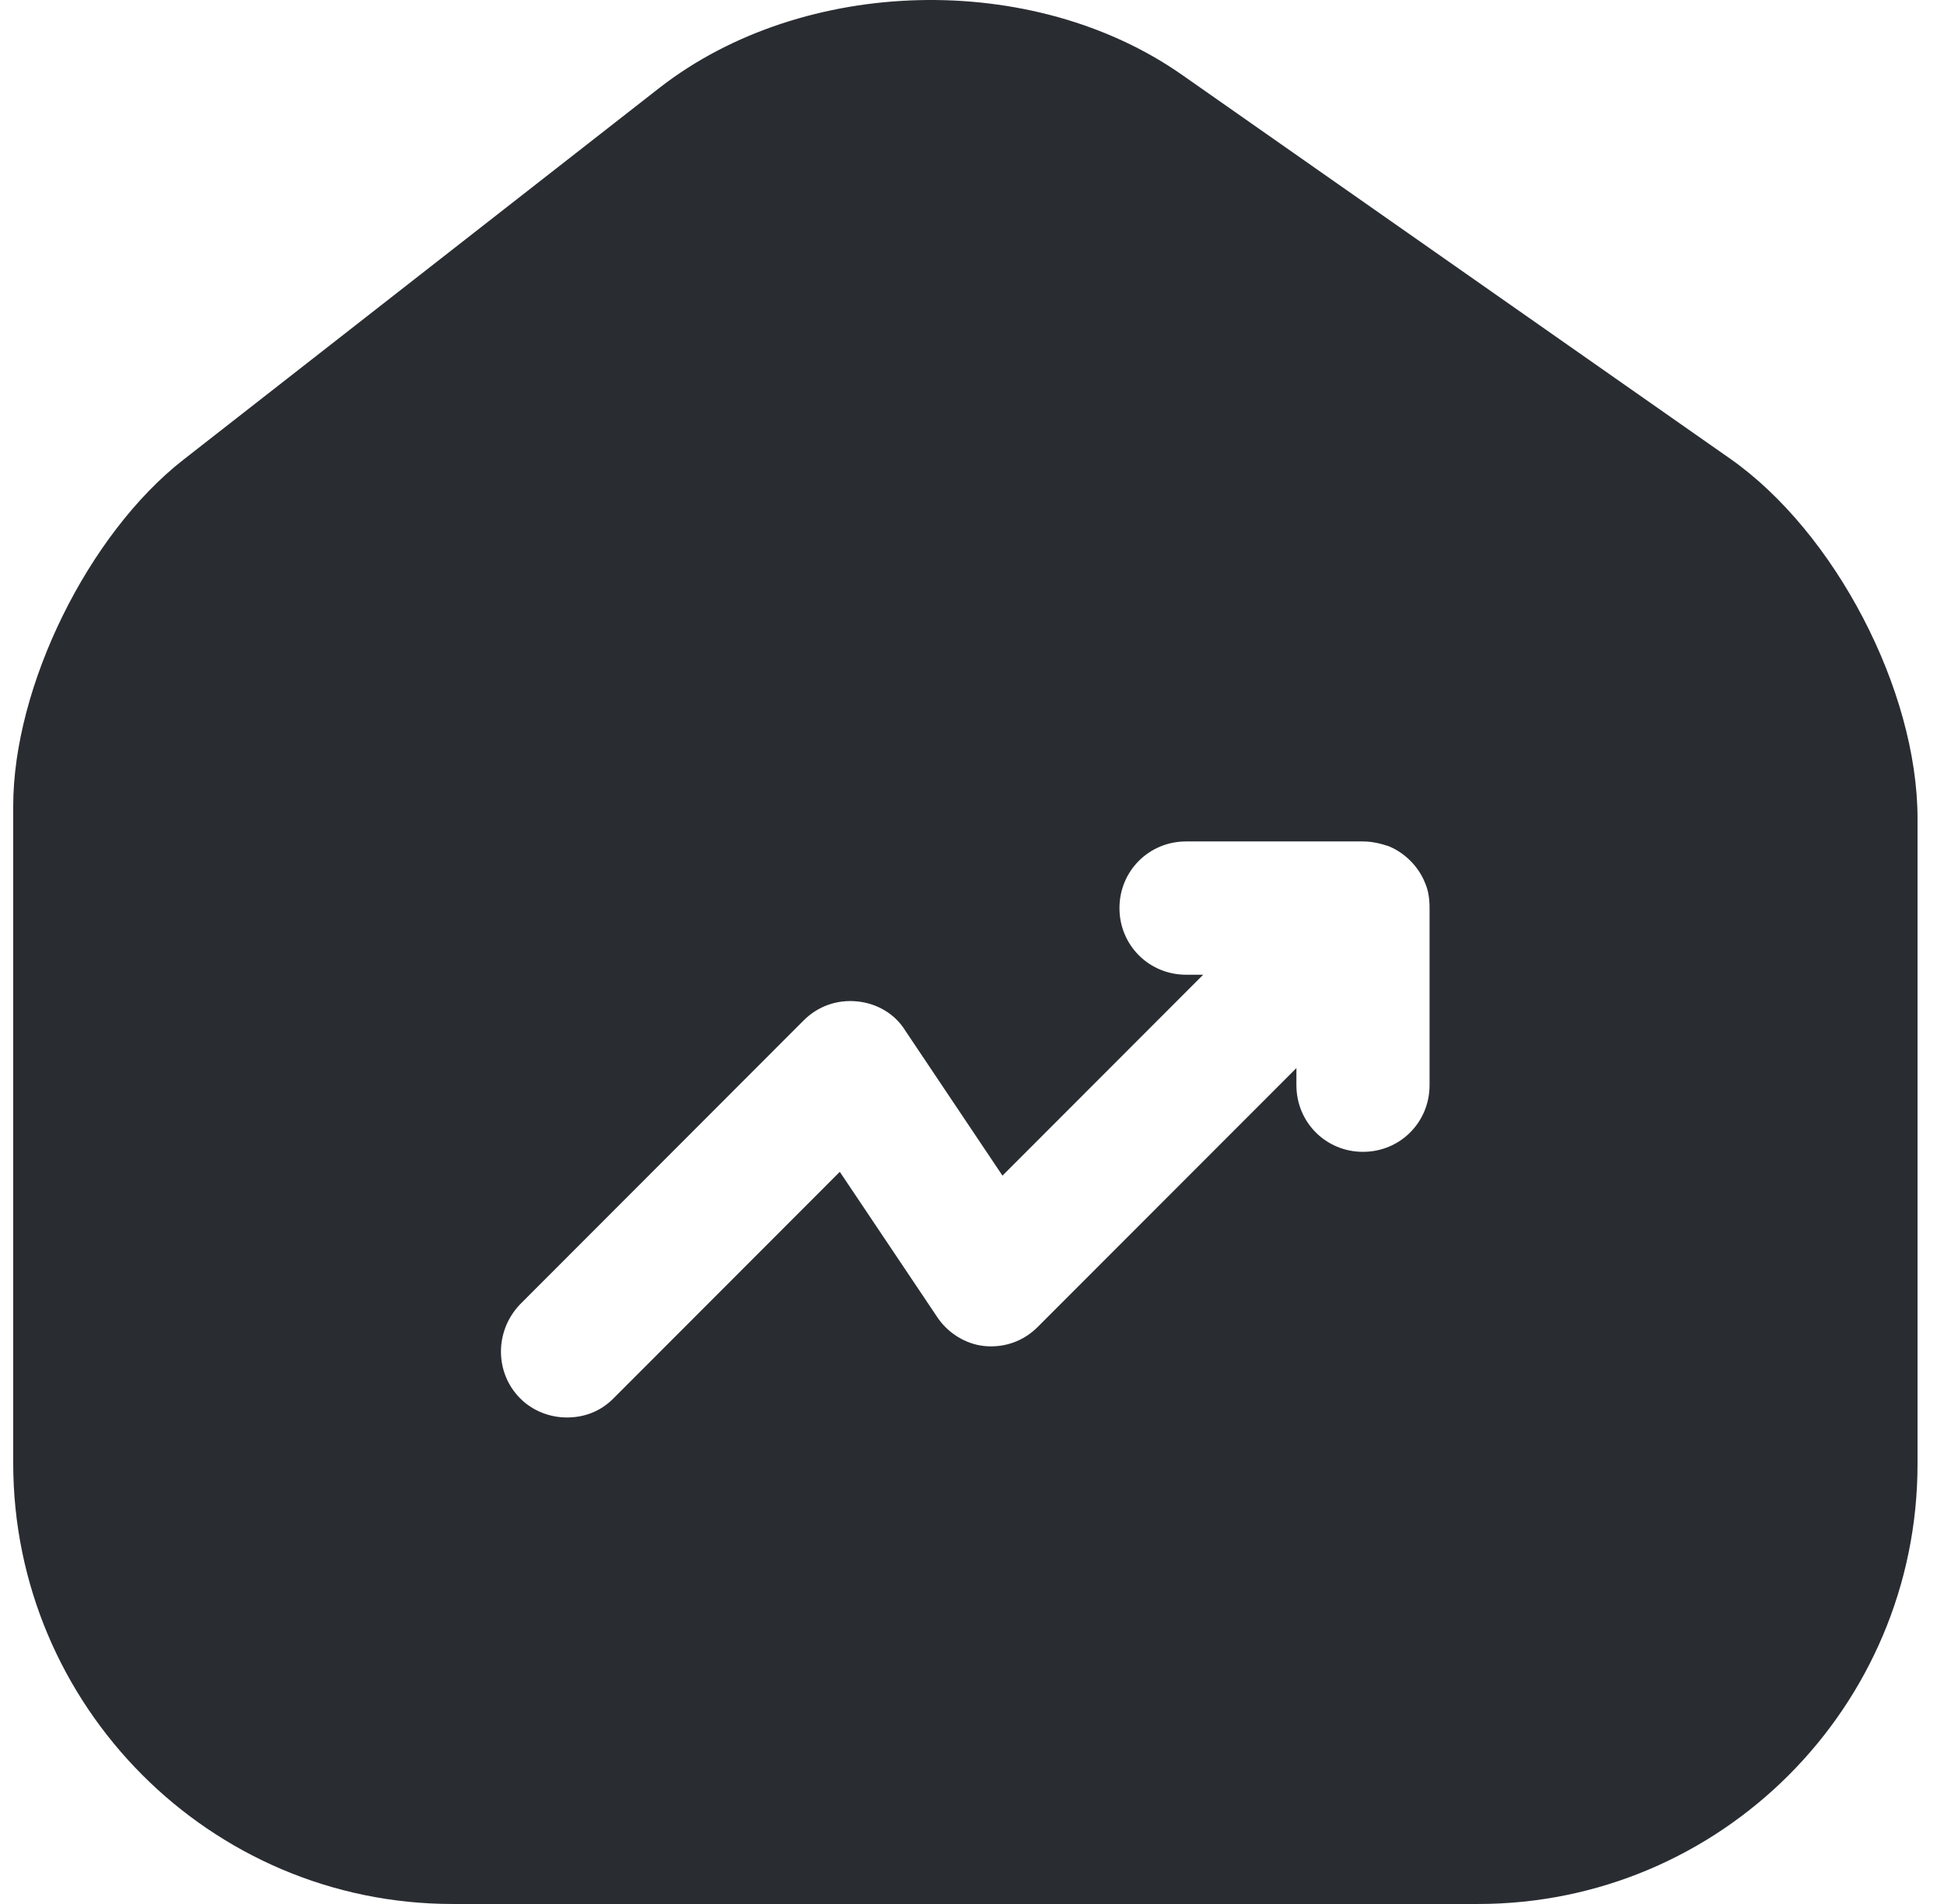 <svg width="49" height="48" viewBox="0 0 49 48" fill="none" xmlns="http://www.w3.org/2000/svg">
<path d="M43.61 11.564L29.8 1.891C26.035 -0.75 20.257 -0.605 16.637 2.203L4.625 11.588C2.227 13.46 0.333 17.301 0.333 20.325V36.887C0.333 43.007 5.296 48 11.41 48H37.256C43.37 48 48.333 43.031 48.333 36.911V20.637C48.333 17.397 46.247 13.412 43.61 11.564ZM36.033 27.358C36.033 28.294 35.29 29.038 34.355 29.038C33.42 29.038 32.677 28.294 32.677 27.358V26.926L26.155 33.454C25.796 33.814 25.316 33.982 24.813 33.934C24.333 33.886 23.878 33.598 23.614 33.19L21.168 29.542L15.462 35.255C15.127 35.591 14.719 35.735 14.287 35.735C13.856 35.735 13.424 35.567 13.113 35.255C12.465 34.606 12.465 33.55 13.113 32.878L20.257 25.725C20.617 25.365 21.096 25.197 21.6 25.245C22.103 25.293 22.559 25.557 22.823 25.989L25.268 29.638L30.327 24.573H29.896C28.961 24.573 28.217 23.829 28.217 22.893C28.217 21.957 28.961 21.213 29.896 21.213H34.355C34.571 21.213 34.787 21.261 35.003 21.333C35.41 21.501 35.746 21.837 35.914 22.245C36.01 22.461 36.033 22.677 36.033 22.893V27.358Z" fill="#292D32"/>
</svg>

